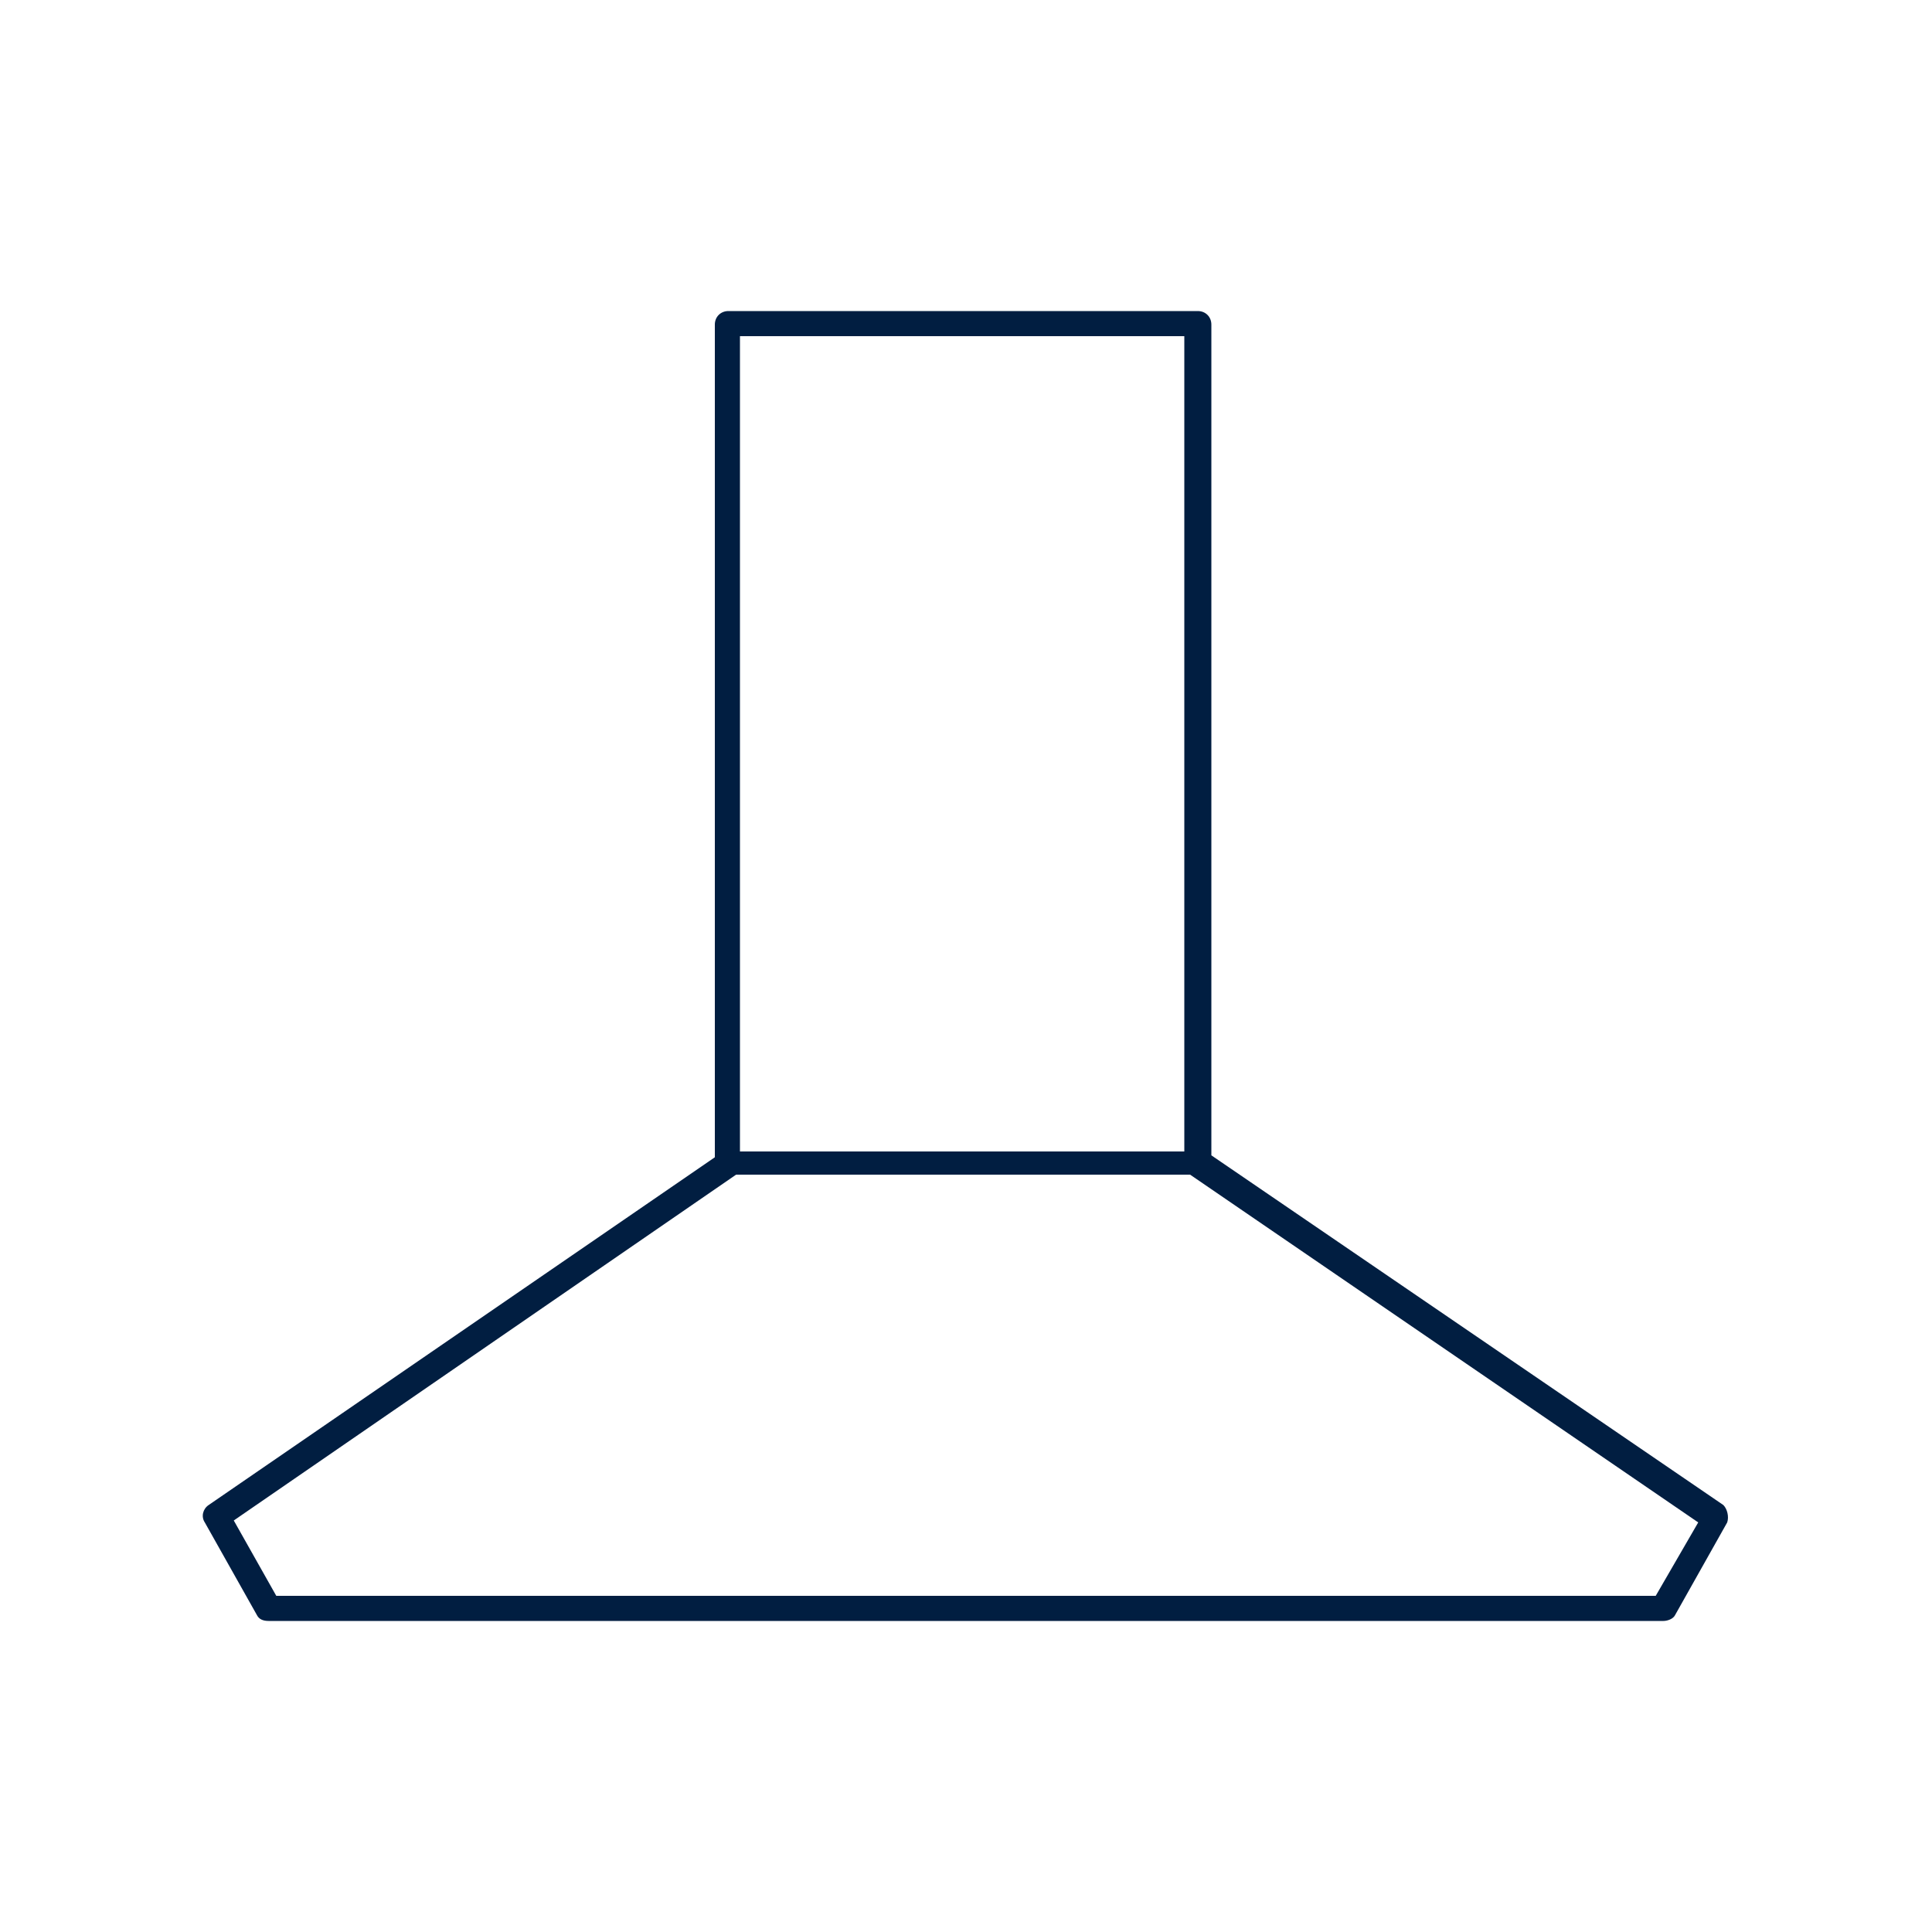 <?xml version="1.0" encoding="UTF-8"?>
<svg width="100px" height="100px" viewBox="0 0 100 100" version="1.1" xmlns="http://www.w3.org/2000/svg" xmlns:xlink="http://www.w3.org/1999/xlink">
    <title>F1E68DBB-F647-4E81-8426-3112D19366B5</title>
    <g id="Desktop" stroke="none" stroke-width="1" fill="none" fill-rule="evenodd">
        <g id="01_[Desktop]_Homepage" transform="translate(-259, -605)">
            <g id="Hoods" transform="translate(259, 605)">
                <rect id="Rectangle" x="0" y="0" width="100" height="100"></rect>
                <g id="27-hood-2" transform="translate(10, 16)" fill="#011E41" fill-rule="nonzero">
                    <path d="M79.2,61.9 L52.7,43.8 L52.7,0.8 C52.7,0.4 52.4,0.1 52,0.1 L27.7,0.1 C27.3,0.1 27,0.4 27,0.8 L27,43.9 L0.8,61.9 C0.5,62.1 0.4,62.5 0.6,62.8 L3.3,67.6 C3.4,67.8 3.6,67.9 3.9,67.9 L76.1,67.9 C76.3,67.9 76.6,67.8 76.7,67.6 L79.4,62.8 C79.5,62.5 79.4,62.1 79.2,61.9 Z M51.3,1.4 L51.3,43.6 L28.3,43.6 L28.3,1.4 L51.3,1.4 Z M75.7,66.6 L4.3,66.6 L2.1,62.7 L28.1,44.8 L51.6,44.8 L77.9,62.8 L75.7,66.6 Z" id="Shape"></path>
                </g>
            </g>
        </g>
    </g>
</svg>